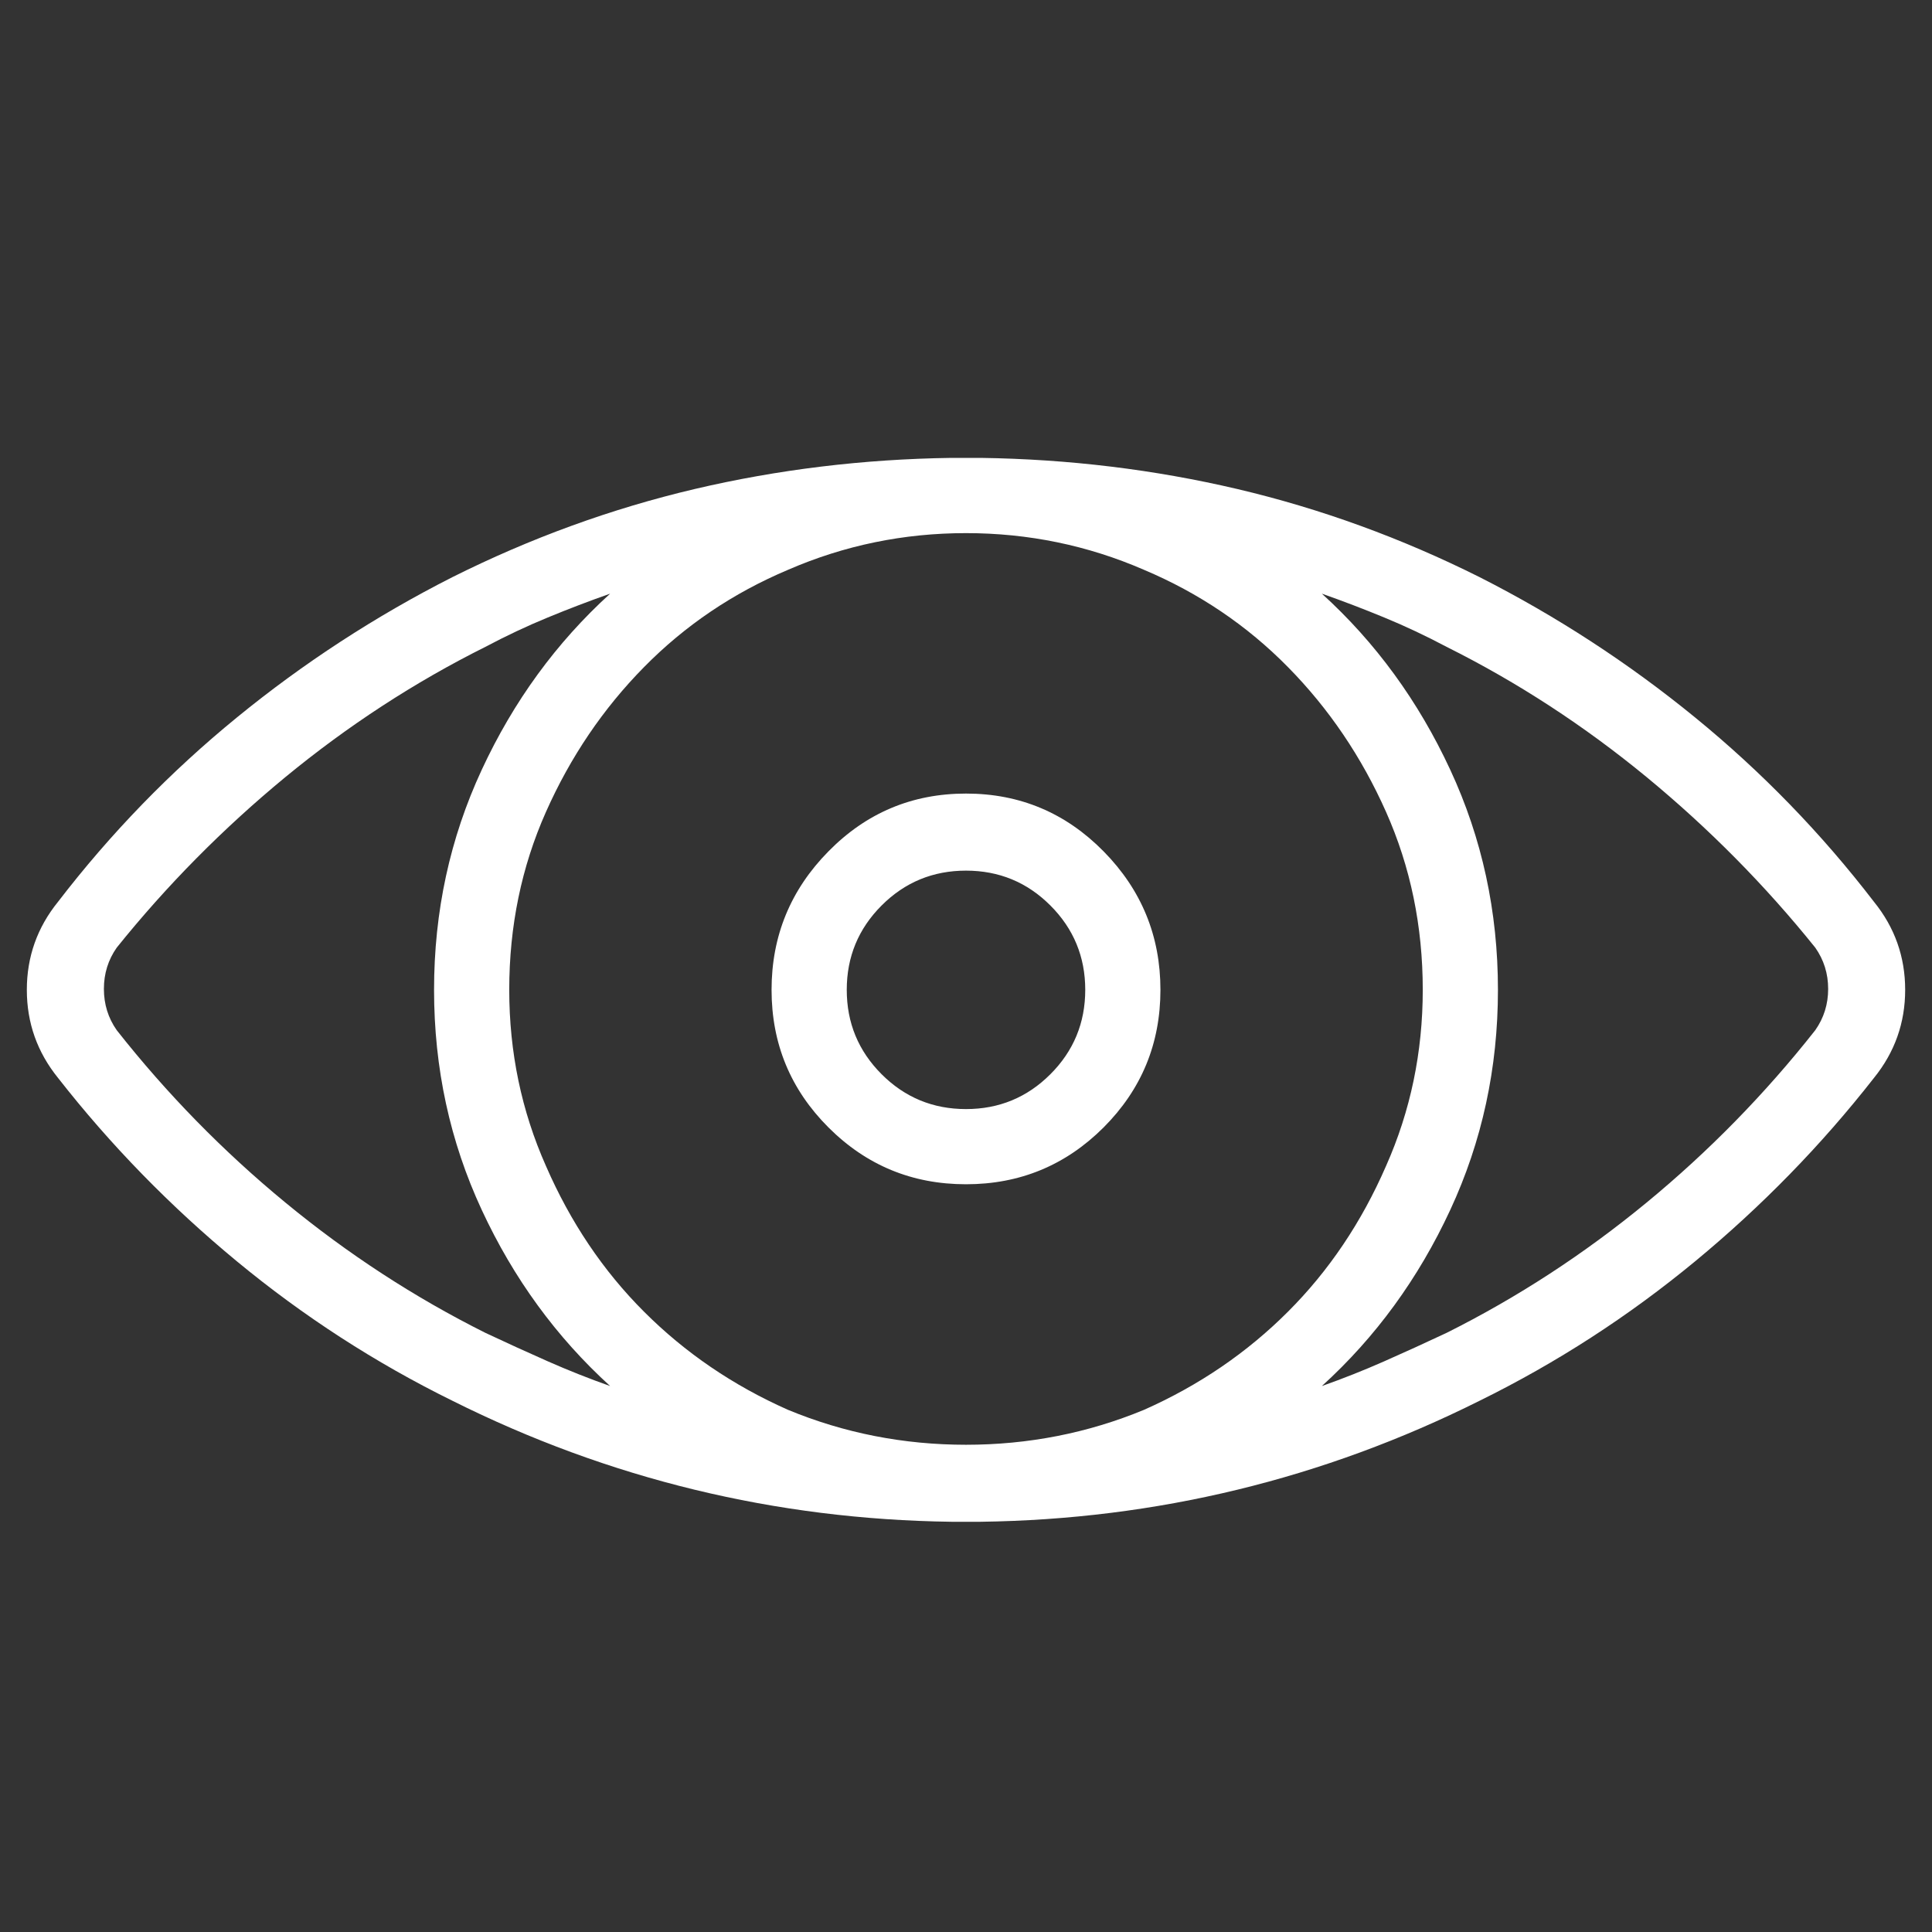 <svg width="36" height="36" viewBox="0 0 36 36" fill="none" xmlns="http://www.w3.org/2000/svg">
<rect x="0" y="0" width="36" height="36" fill="#333333" stroke="none"/>
<g clip-path="url(#clip0_297_10)">
<path d="M34.919 16.804C33.939 15.528 32.828 14.383 31.586 13.369C30.345 12.355 29.006 11.483 27.57 10.754C26.112 10.025 24.608 9.478 23.059 9.113C21.509 8.749 19.914 8.555 18.273 8.532C18.228 8.532 18.137 8.532 18 8.532C17.863 8.532 17.772 8.532 17.727 8.532C16.086 8.555 14.491 8.749 12.941 9.113C11.392 9.478 9.888 10.025 8.43 10.754C6.994 11.483 5.655 12.355 4.414 13.369C3.172 14.383 2.061 15.528 1.081 16.804C0.694 17.282 0.5 17.829 0.5 18.444C0.5 19.06 0.694 19.606 1.081 20.085C2.061 21.338 3.172 22.477 4.414 23.503C5.655 24.528 6.994 25.394 8.43 26.101C9.888 26.83 11.392 27.382 12.941 27.758C14.491 28.134 16.086 28.334 17.727 28.356C17.772 28.356 17.863 28.356 18 28.356C18.137 28.356 18.228 28.356 18.273 28.356C19.914 28.334 21.509 28.134 23.059 27.758C24.608 27.382 26.112 26.83 27.57 26.101C29.006 25.394 30.345 24.528 31.586 23.503C32.828 22.477 33.939 21.338 34.919 20.085C35.306 19.606 35.5 19.06 35.5 18.444C35.5 17.829 35.306 17.282 34.919 16.804ZM9.045 24.836C7.723 24.175 6.481 23.366 5.319 22.409C4.157 21.452 3.109 20.381 2.175 19.196C2.015 18.968 1.936 18.712 1.936 18.427C1.936 18.142 2.015 17.886 2.175 17.658C3.109 16.496 4.157 15.437 5.319 14.479C6.481 13.523 7.723 12.713 9.045 12.053C9.432 11.848 9.82 11.665 10.207 11.506C10.594 11.346 10.982 11.198 11.369 11.062C10.367 11.973 9.569 13.067 8.977 14.343C8.384 15.619 8.088 16.986 8.088 18.444C8.088 19.903 8.384 21.27 8.977 22.546C9.569 23.822 10.367 24.916 11.369 25.827C10.982 25.69 10.594 25.537 10.207 25.366C9.82 25.195 9.432 25.018 9.045 24.836ZM18 26.921C16.838 26.921 15.733 26.704 14.685 26.271C13.659 25.816 12.765 25.206 12.002 24.443C11.238 23.68 10.629 22.774 10.173 21.726C9.717 20.7 9.489 19.606 9.489 18.444C9.489 17.259 9.717 16.154 10.173 15.129C10.629 14.104 11.238 13.204 12.002 12.429C12.765 11.654 13.659 11.05 14.685 10.617C15.733 10.162 16.838 9.934 18 9.934C19.162 9.934 20.267 10.162 21.315 10.617C22.341 11.05 23.235 11.654 23.998 12.429C24.762 13.204 25.371 14.104 25.827 15.129C26.283 16.154 26.511 17.259 26.511 18.444C26.511 19.606 26.283 20.7 25.827 21.726C25.371 22.774 24.762 23.68 23.998 24.443C23.235 25.206 22.341 25.816 21.315 26.271C20.267 26.704 19.162 26.921 18 26.921ZM33.825 19.196C32.891 20.381 31.843 21.452 30.681 22.409C29.519 23.366 28.277 24.175 26.955 24.836C26.568 25.018 26.18 25.195 25.793 25.366C25.406 25.537 25.018 25.69 24.631 25.827C25.634 24.916 26.431 23.822 27.023 22.546C27.616 21.27 27.912 19.903 27.912 18.444C27.912 16.986 27.616 15.619 27.023 14.343C26.431 13.067 25.634 11.973 24.631 11.062C25.018 11.198 25.406 11.346 25.793 11.506C26.18 11.665 26.568 11.848 26.955 12.053C28.277 12.713 29.519 13.523 30.681 14.479C31.843 15.437 32.891 16.496 33.825 17.658C33.985 17.886 34.065 18.142 34.065 18.427C34.065 18.712 33.985 18.968 33.825 19.196ZM18 14.787C16.997 14.787 16.143 15.146 15.437 15.864C14.73 16.581 14.377 17.442 14.377 18.444C14.377 19.447 14.73 20.301 15.437 21.008C16.143 21.714 16.997 22.067 18 22.067C19.003 22.067 19.857 21.714 20.564 21.008C21.27 20.301 21.623 19.447 21.623 18.444C21.623 17.442 21.27 16.581 20.564 15.864C19.857 15.146 19.003 14.787 18 14.787ZM18 20.666C17.385 20.666 16.861 20.45 16.428 20.017C15.995 19.584 15.778 19.06 15.778 18.444C15.778 17.829 15.995 17.305 16.428 16.872C16.861 16.439 17.385 16.223 18 16.223C18.615 16.223 19.139 16.439 19.572 16.872C20.005 17.305 20.222 17.829 20.222 18.444C20.222 19.06 20.005 19.584 19.572 20.017C19.139 20.45 18.615 20.666 18 20.666Z" fill="white"/>
</g>
<defs>
<clipPath id="clip0_297_10">
<rect width="35" height="35" fill="white" transform="matrix(1 0 0 -1 0.5 35.5)"/>
</clipPath>
</defs>
</svg>
